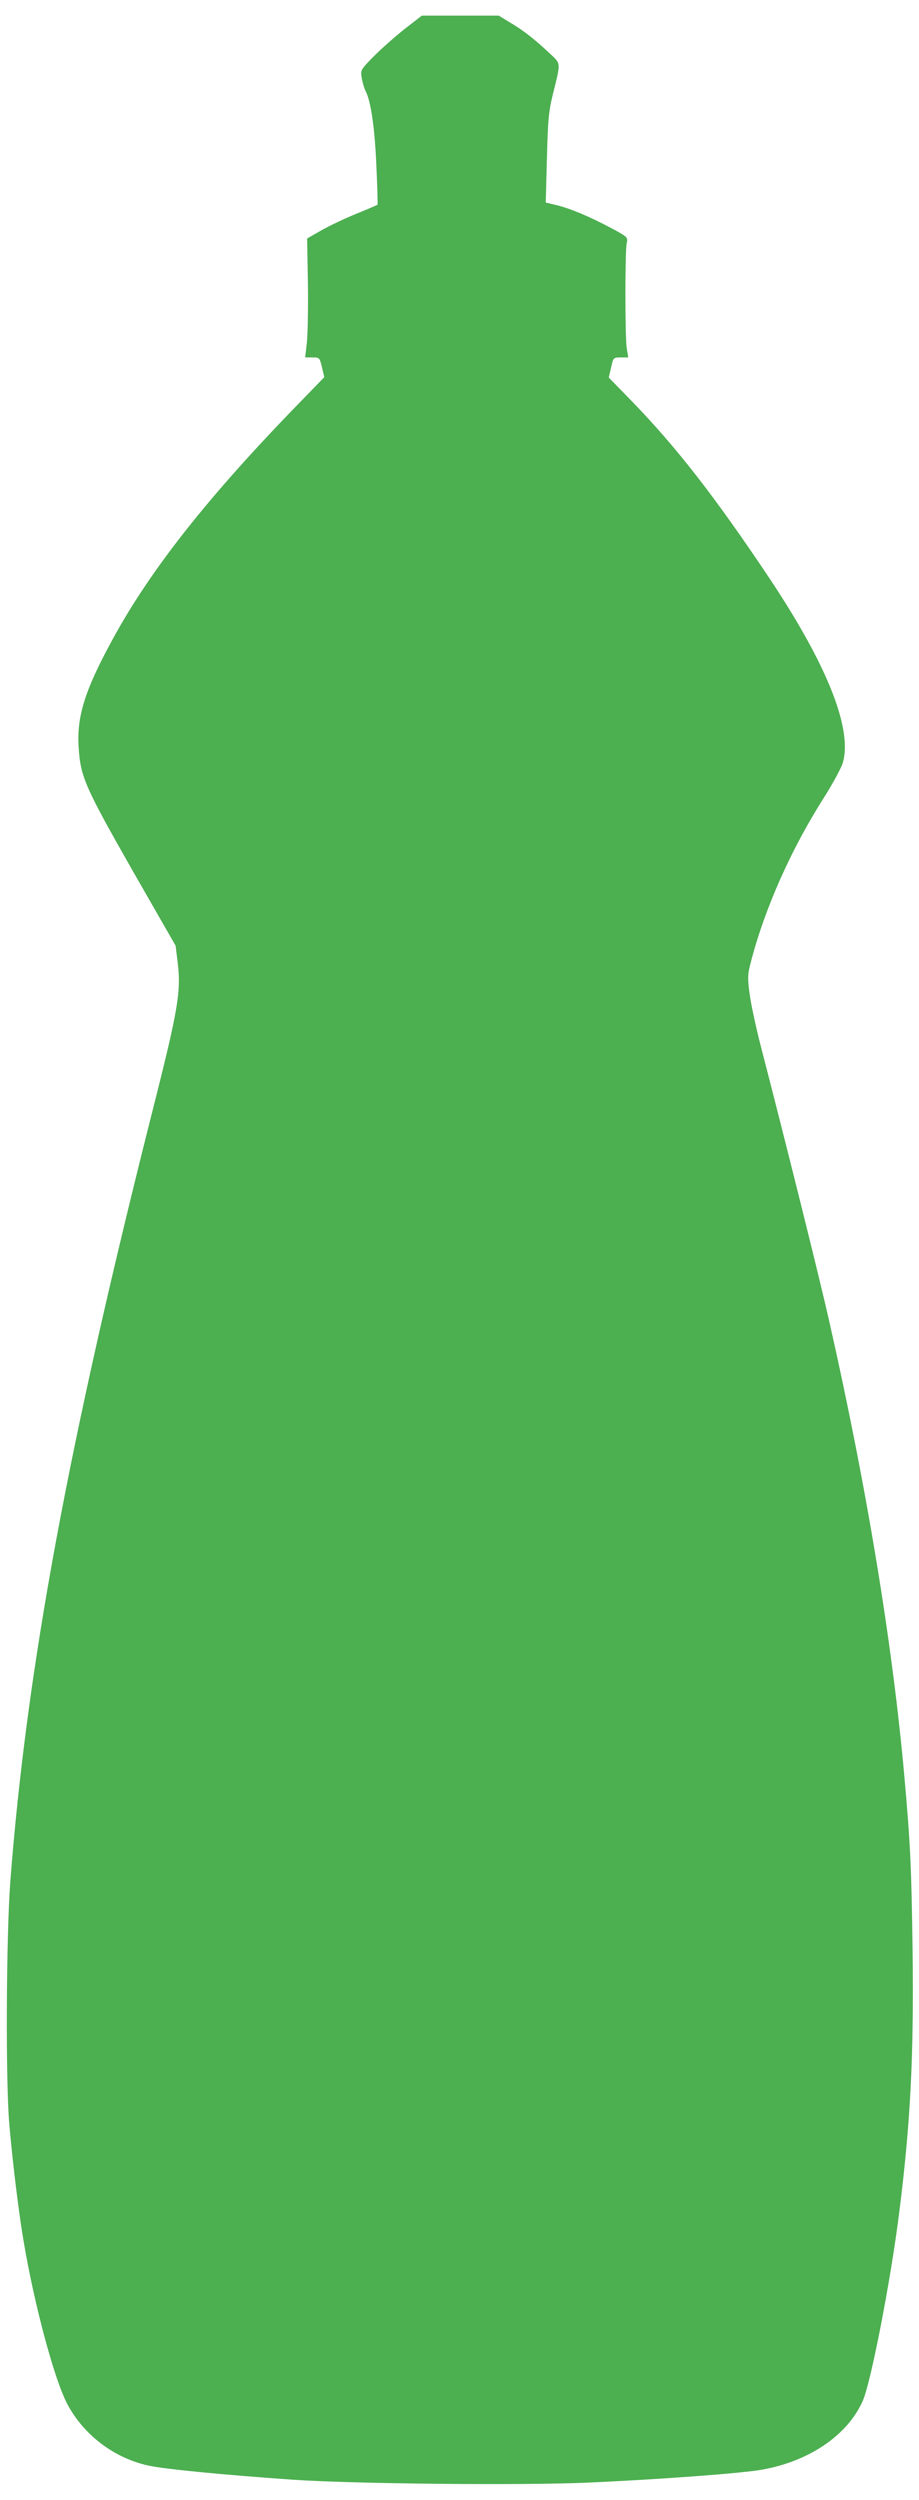 <?xml version="1.0" standalone="no"?>
<!DOCTYPE svg PUBLIC "-//W3C//DTD SVG 20010904//EN"
 "http://www.w3.org/TR/2001/REC-SVG-20010904/DTD/svg10.dtd">
<svg version="1.0" xmlns="http://www.w3.org/2000/svg"
 width="471pt" height="1280pt" viewBox="0 0 471 1280"
 preserveAspectRatio="xMidYMid meet">
<g transform="translate(0,1280) scale(0.1,-0.1)"
fill="#4caf50" stroke="none">
<path d="M2073 12651 c-48 -38 -119 -101 -157 -139 -68 -69 -69 -71 -62 -112
4 -23 13 -54 21 -69 26 -52 46 -187 54 -381 5 -107 7 -197 6 -198 -2 -2 -51
-23 -110 -47 -59 -24 -139 -62 -179 -85 l-72 -41 4 -227 c2 -125 -1 -262 -5
-304 l-9 -78 37 0 c36 0 37 -1 49 -50 l12 -51 -128 -132 c-468 -480 -767 -859
-961 -1218 -138 -253 -180 -388 -170 -543 9 -153 32 -204 275 -631 l222 -387
11 -90 c17 -143 2 -235 -120 -718 -443 -1749 -653 -2887 -738 -3980 -21 -280
-25 -1027 -5 -1250 17 -195 48 -449 73 -595 54 -322 156 -702 222 -830 84
-161 242 -281 419 -319 81 -18 394 -48 738 -72 307 -21 1170 -30 1510 -15 366
16 798 48 899 67 241 44 434 176 512 350 42 92 145 623 188 969 58 461 75 799
68 1350 -6 420 -11 532 -42 880 -62 690 -194 1486 -385 2330 -54 239 -228 935
-354 1421 -24 95 -49 212 -55 261 -10 79 -9 98 9 164 72 274 206 574 374 837
46 73 89 153 96 178 49 175 -82 502 -377 944 -280 419 -477 671 -705 906
l-118 121 12 52 c11 50 12 51 50 51 l38 0 -8 48 c-9 60 -9 497 0 537 7 30 5
32 -81 78 -109 58 -209 100 -280 117 l-54 13 6 226 c5 195 9 240 30 326 42
170 43 156 -16 212 -77 72 -135 118 -202 157 l-59 36 -197 0 -197 0 -89 -69z"/>
</g>
</svg>
